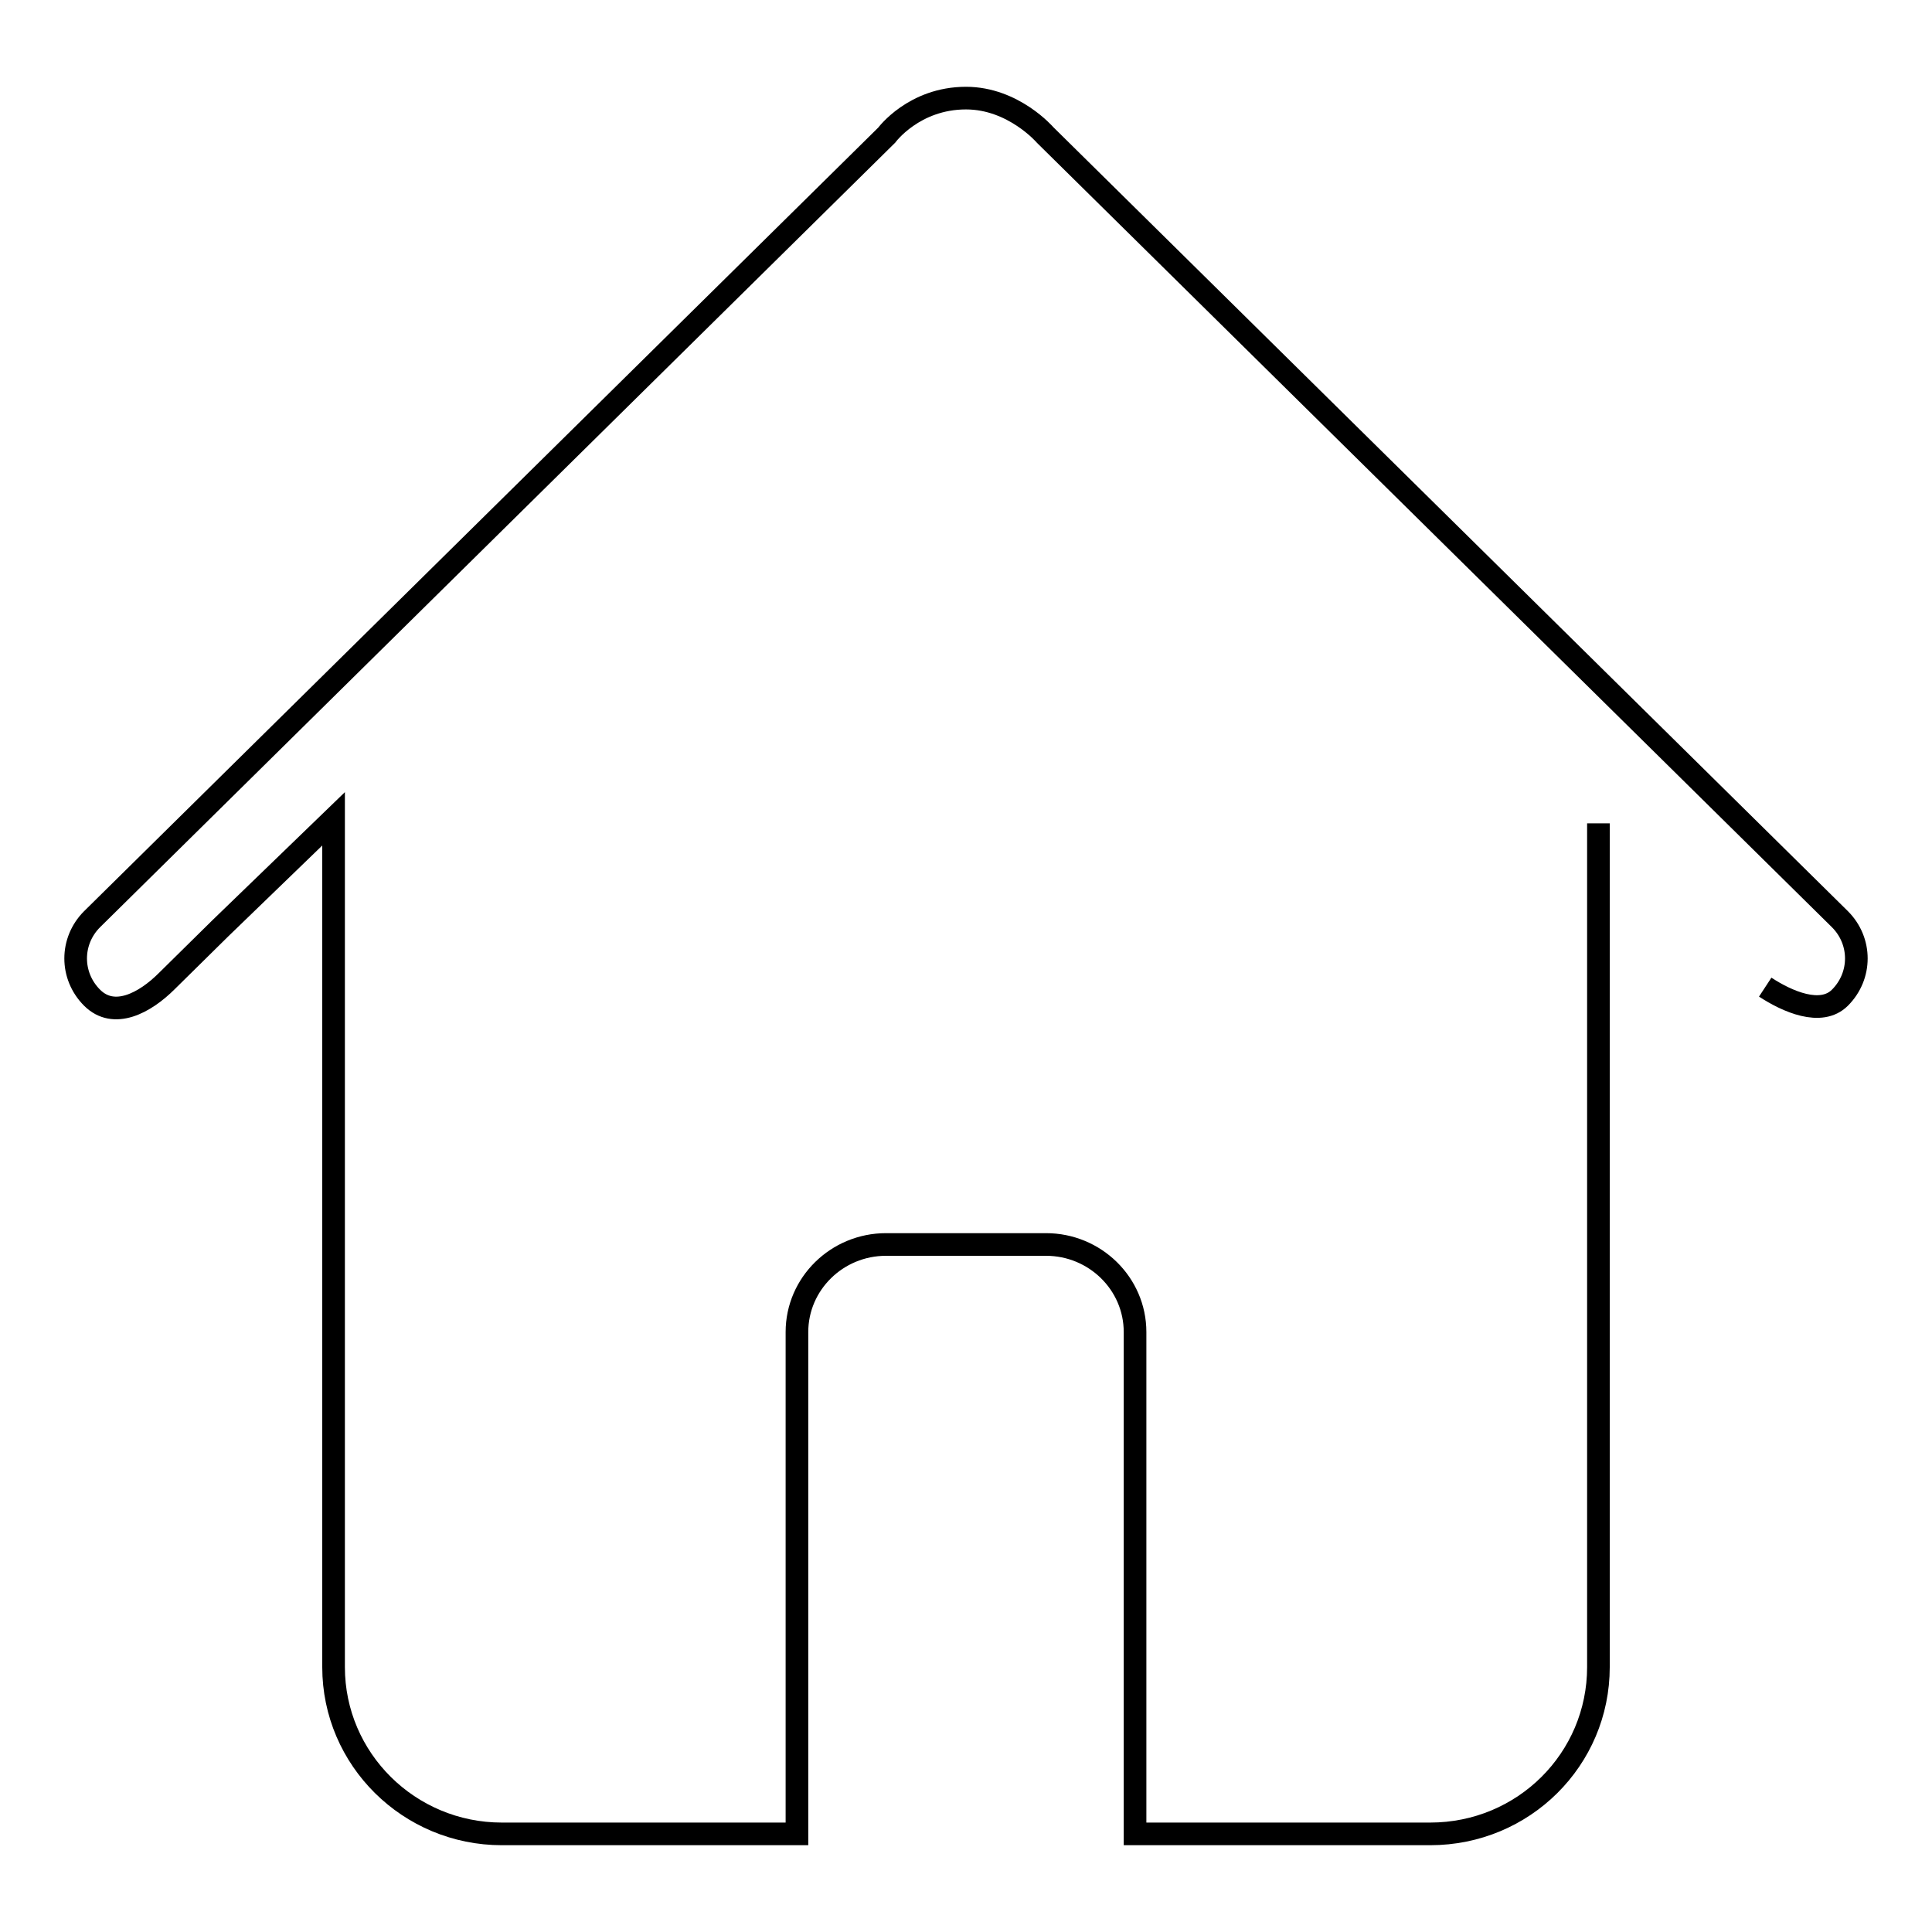 <?xml version="1.0" encoding="utf-8"?>
<!-- Svg Vector Icons : http://www.onlinewebfonts.com/icon -->
<!DOCTYPE svg PUBLIC "-//W3C//DTD SVG 1.1//EN" "http://www.w3.org/Graphics/SVG/1.1/DTD/svg11.dtd">
<svg version="1.1" xmlns="http://www.w3.org/2000/svg" xmlns:xlink="http://www.w3.org/1999/xlink" x="0px" y="0px" viewBox="0 0 256 256" enable-background="new 0 0 256 256" xml:space="preserve">
<g><g><path stroke-width="3" fill-opacity="0" stroke="#000000"  d="M233.9,130.8c2.9,1.9,7.4,3.9,9.9,1.4c2.9-2.9,2.9-7.5,0-10.4L138.5,17.9c0,0-4.2-4.9-10.5-4.9c-6.9,0-10.5,4.9-10.5,4.9L12.2,121.8c-2.9,2.9-2.9,7.5,0,10.4c2.9,2.9,7,0.7,9.9-2.2l7.1-7l15-14.5l0,0v14.3V197v23.9c0,12.2,10,22.1,22.3,22.1h39.1v-11.6v-3.2v-51.7c0-6.4,5.3-11.6,11.8-11.6h21.2c6.5,0,11.8,5.2,11.8,11.6v51.8v3.2V243h39.1c12.4,0,22.3-9.9,22.3-22.1v-98.1v-13.7"/></g></g>
</svg>